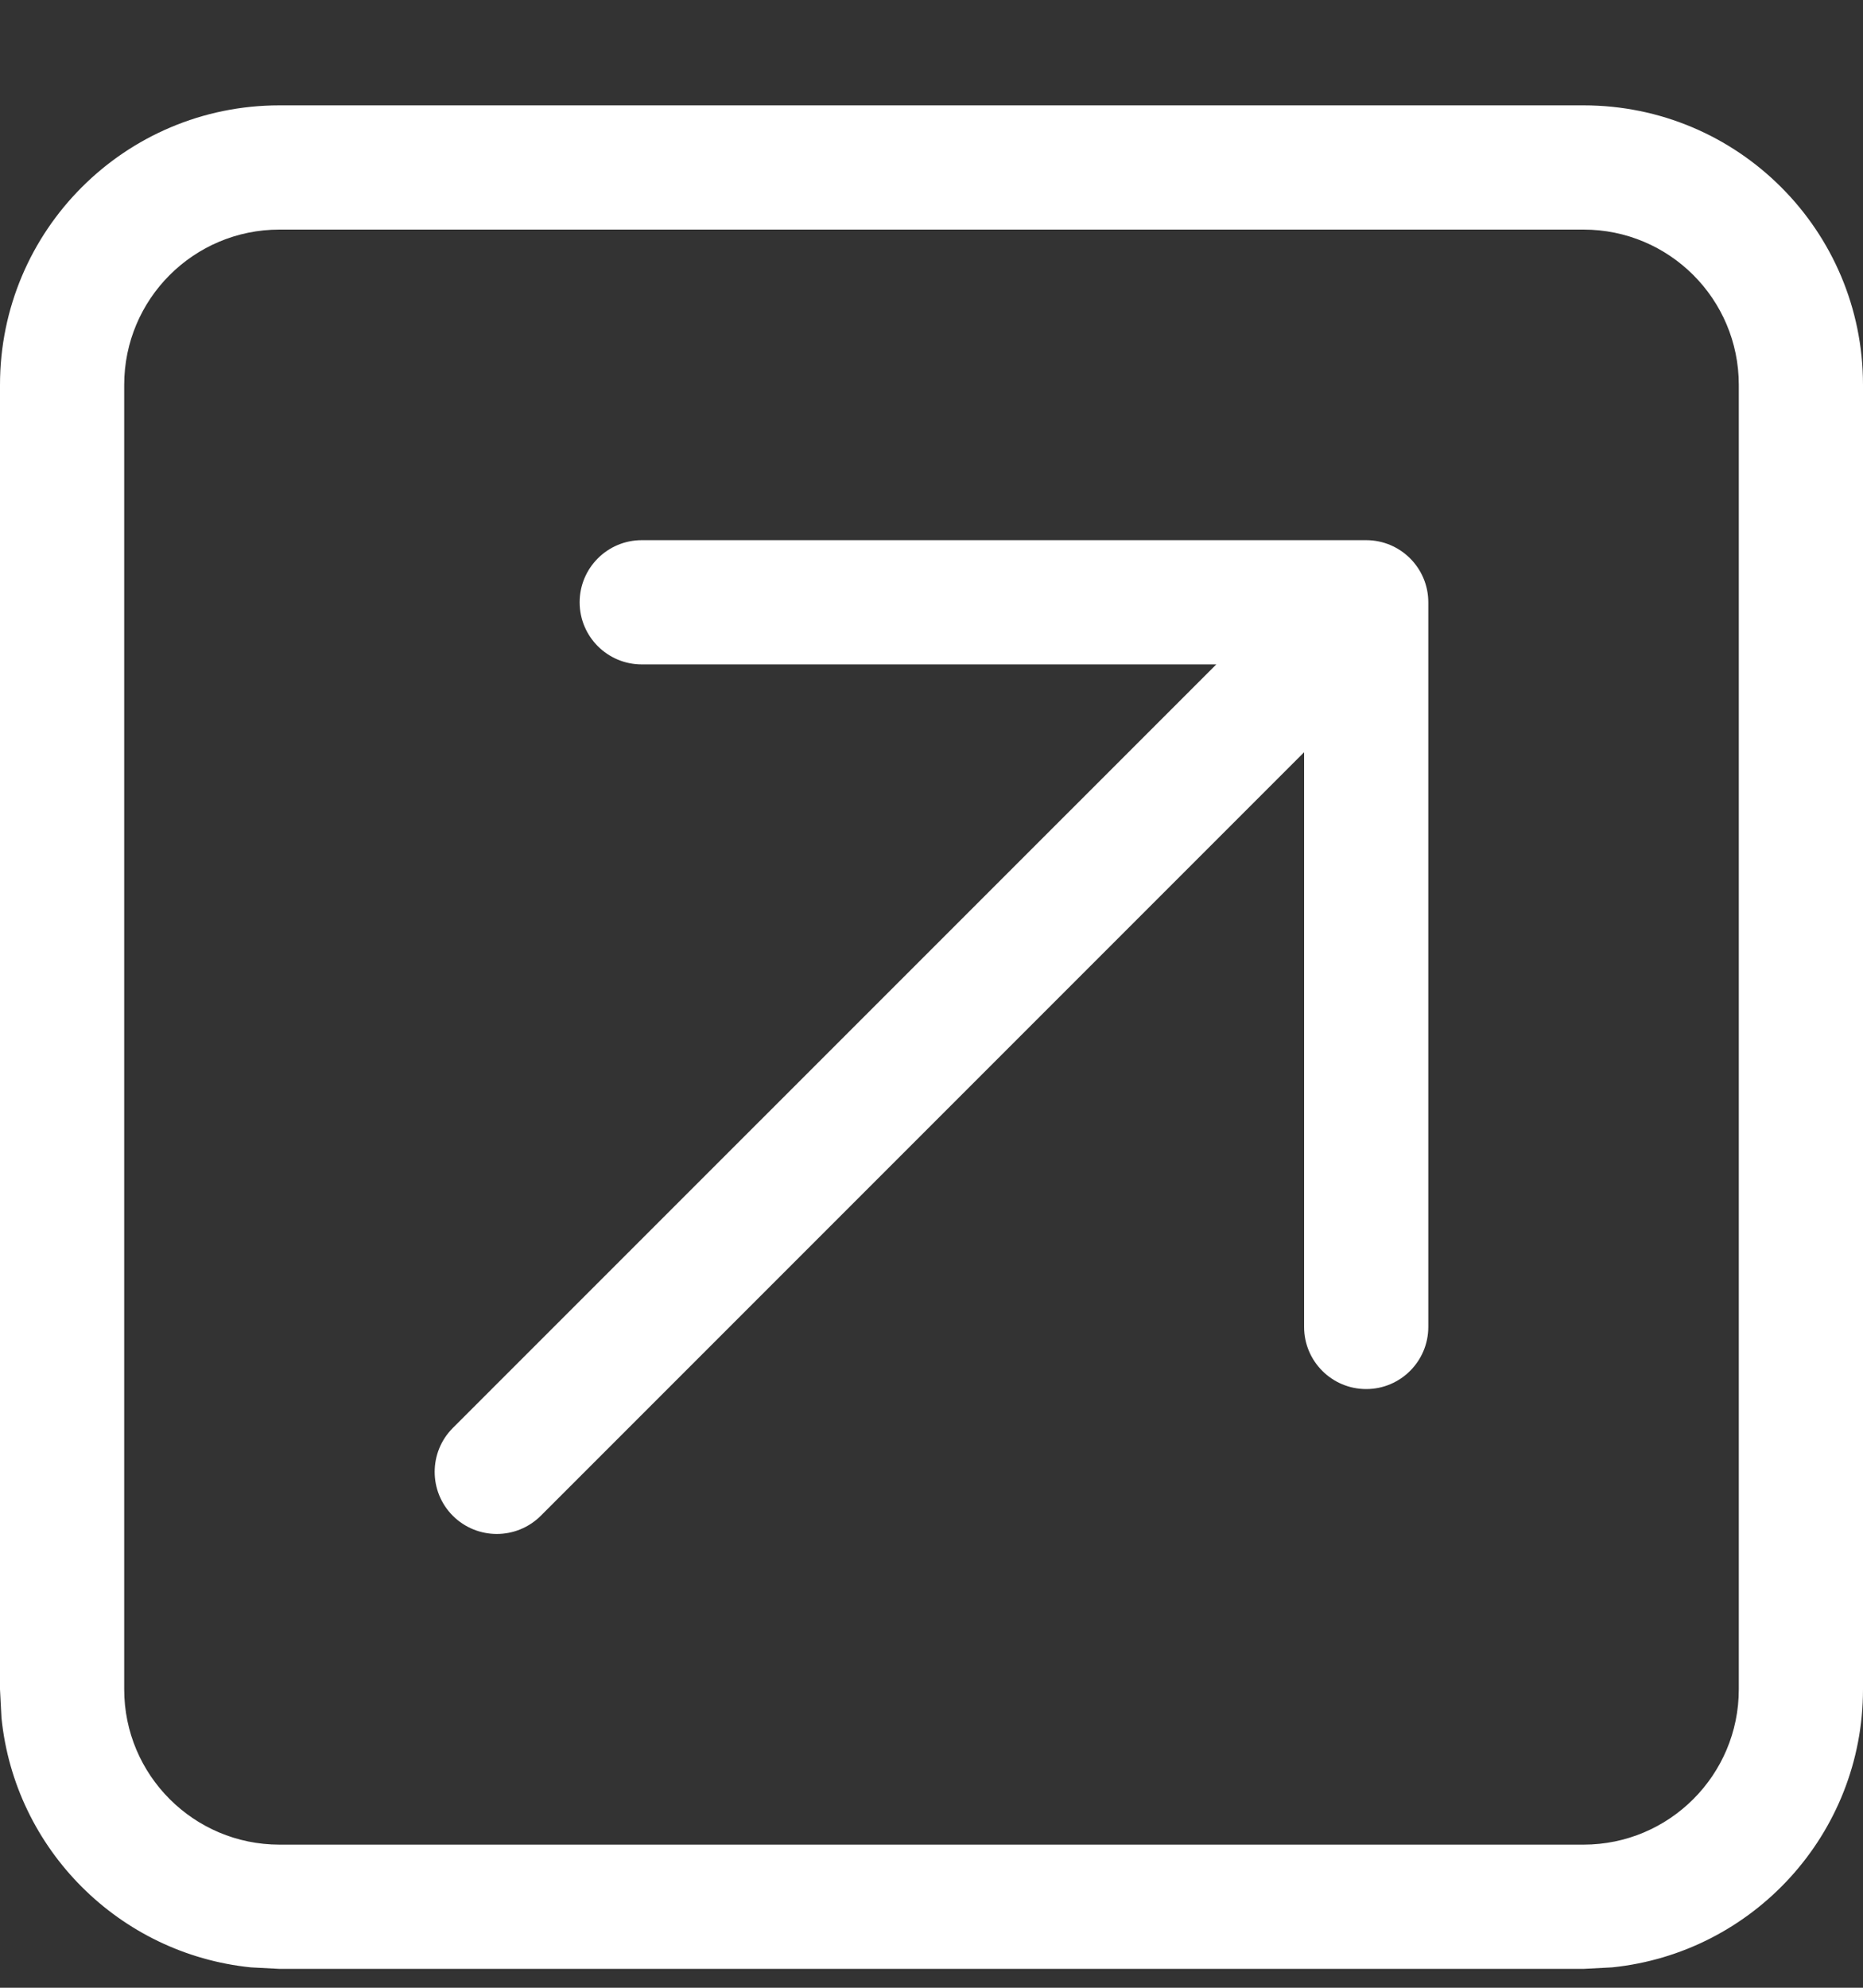 <?xml version="1.0" encoding="UTF-8"?> <svg xmlns="http://www.w3.org/2000/svg" width="15" height="16" viewBox="0 0 15 16" fill="none"><rect x="0" y="0" width="15" height="16" fill="#333333" stroke="none"/><path d="M12.75 0.848C13.993 0.848 15 1.855 15 3.098V13.598C15 14.762 14.115 15.72 12.98 15.836L12.75 15.848H2.25L2.02 15.836C0.961 15.728 0.119 14.887 0.012 13.828L0 13.598V3.098C0 1.855 1.007 0.848 2.25 0.848H12.75ZM2.25 1.848C1.56 1.848 1 2.407 1 3.098V13.598C1 14.288 1.56 14.848 2.25 14.848H12.75C13.44 14.848 14 14.288 14 13.598V3.098C14 2.407 13.44 1.848 12.75 1.848H2.25ZM11 4.348C11.276 4.348 11.5 4.572 11.5 4.848V10.681C11.5 10.957 11.276 11.181 11 11.181C10.724 11.181 10.5 10.957 10.5 10.681V6.055L4.354 12.201C4.158 12.396 3.842 12.396 3.646 12.201C3.451 12.006 3.451 11.689 3.646 11.494L9.793 5.348H5.167C4.891 5.348 4.667 5.124 4.667 4.848C4.667 4.572 4.891 4.348 5.167 4.348H11Z" fill="white"></path></svg> 